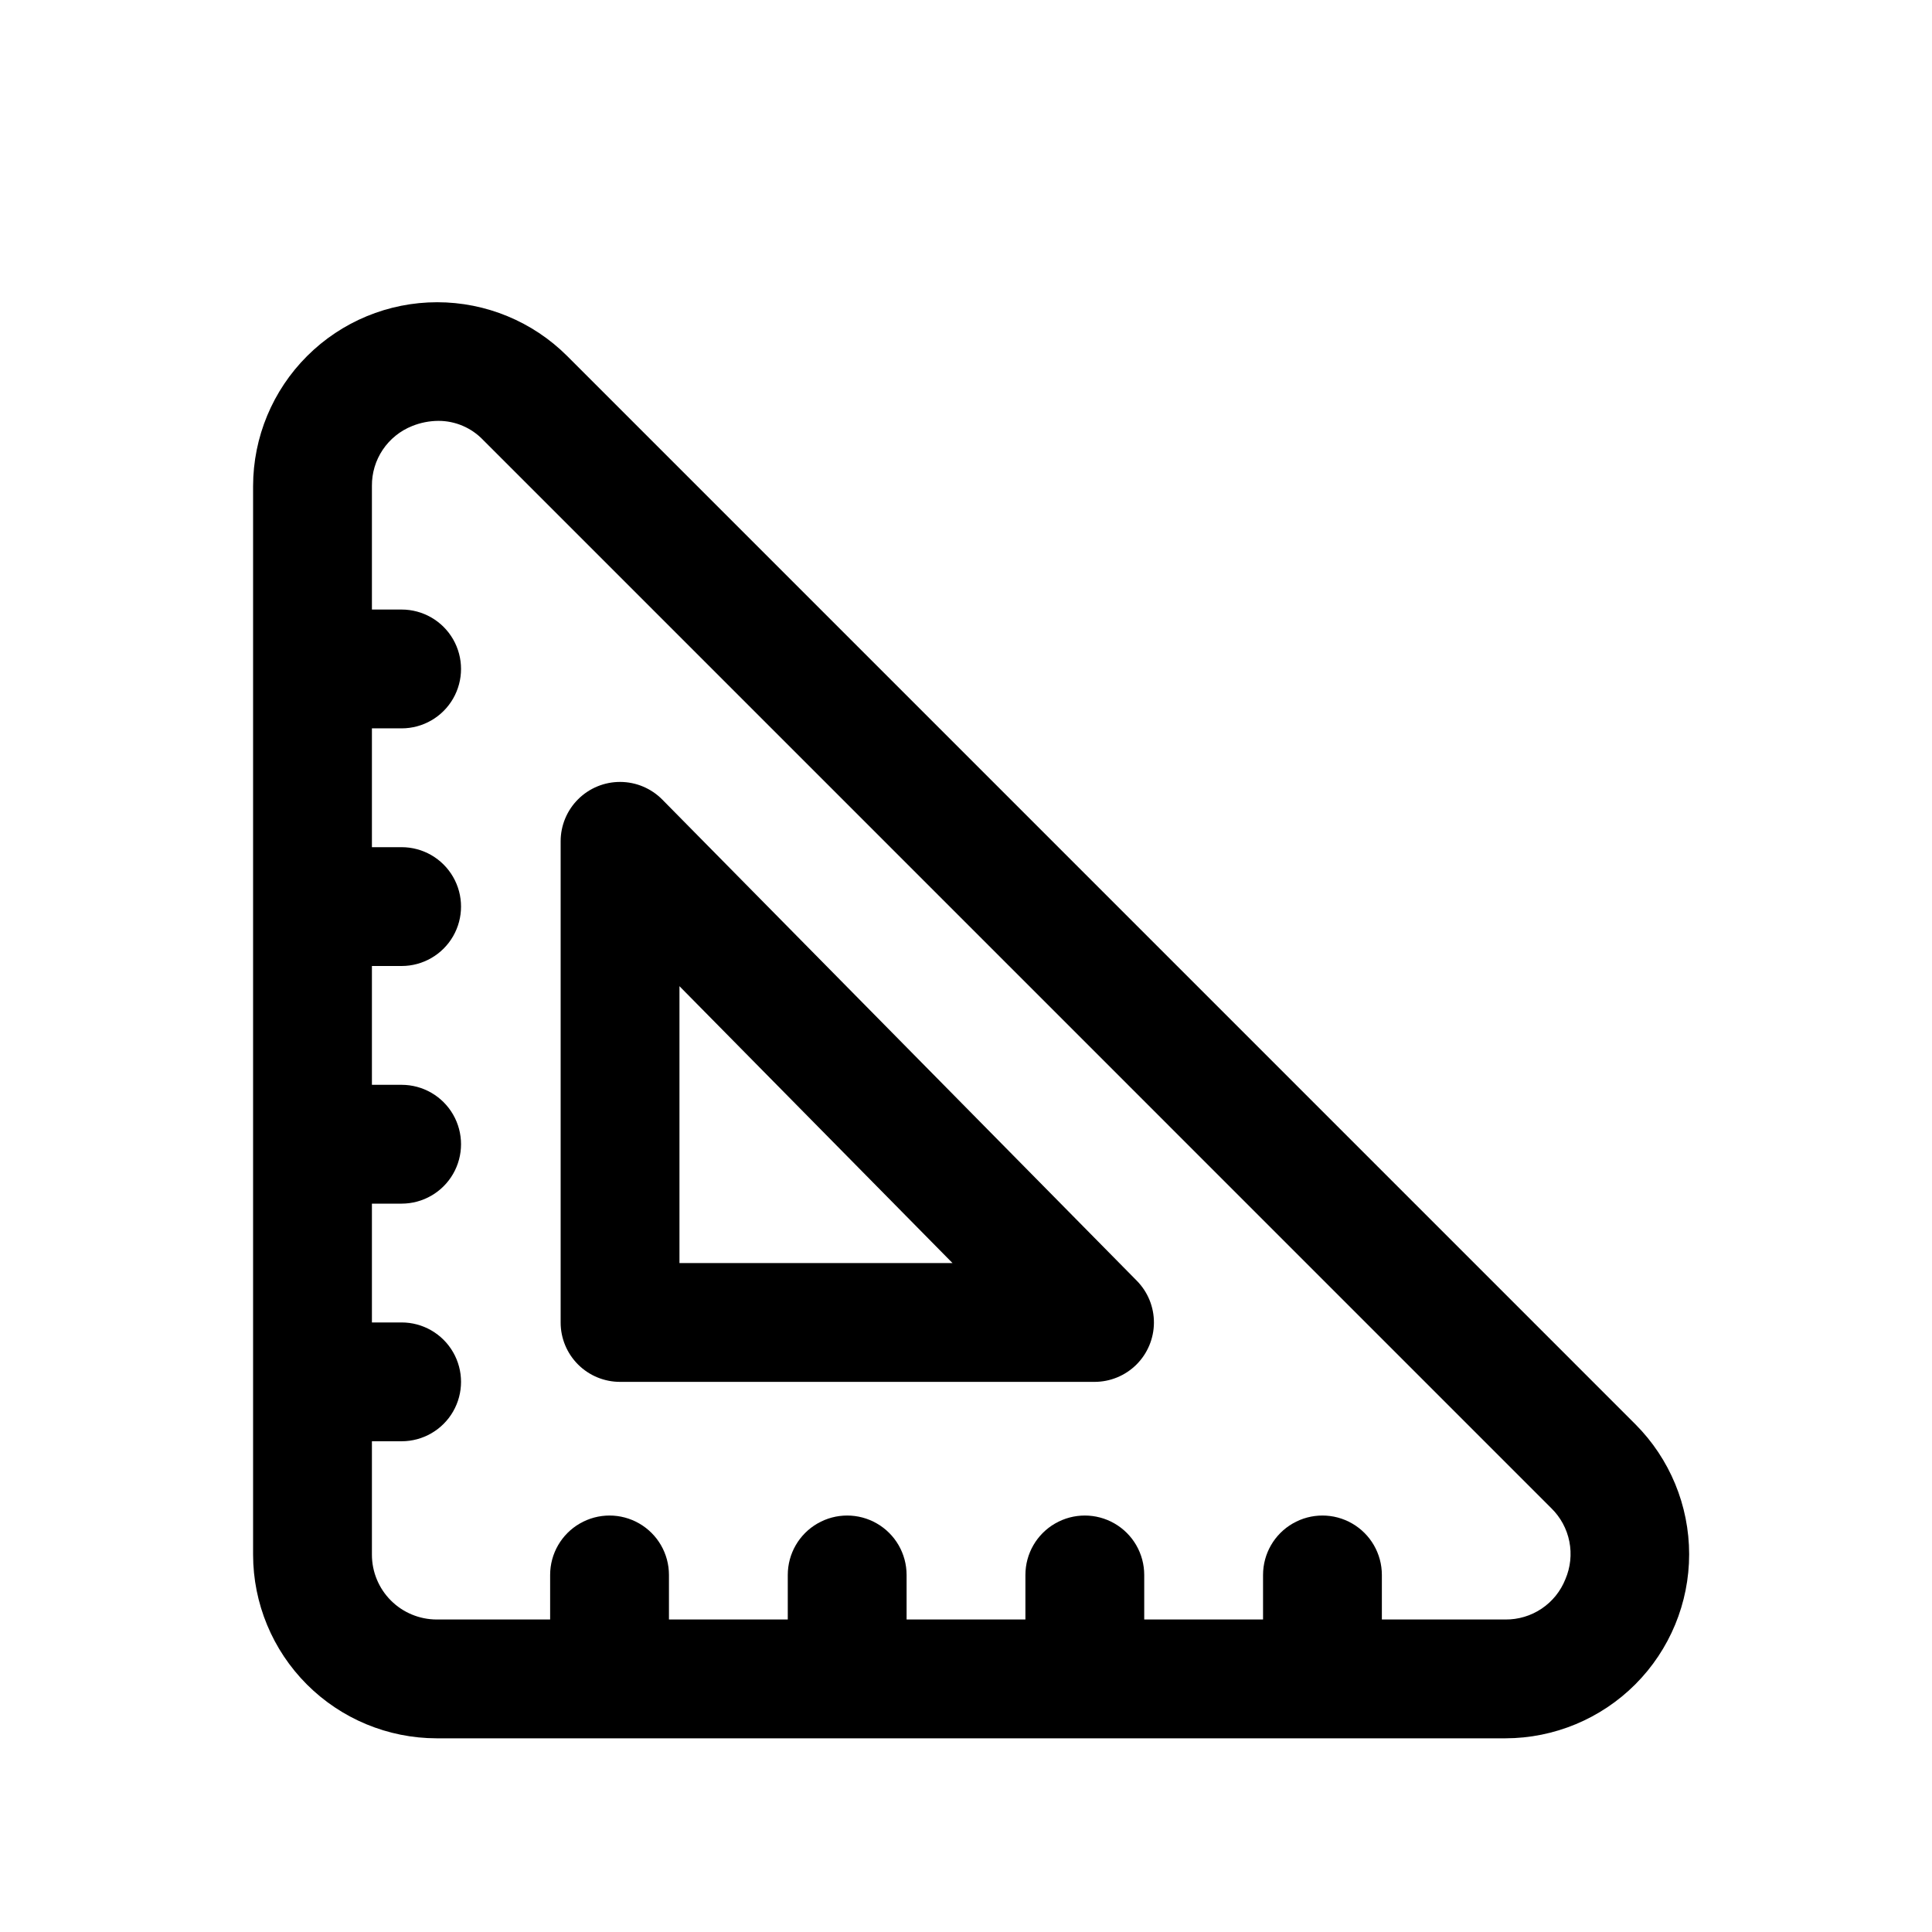 <?xml version="1.0" encoding="UTF-8"?>
<!-- Uploaded to: ICON Repo, www.svgrepo.com, Generator: ICON Repo Mixer Tools -->
<svg fill="#000000" width="800px" height="800px" version="1.1" viewBox="144 144 512 512" xmlns="http://www.w3.org/2000/svg">
 <g>
  <path d="m577.38 521.43-283.07-283.08c-9.145-9.129-21.535-14.254-34.457-14.254-12.922 0-25.316 5.125-34.461 14.254-9.148 9.129-14.297 21.512-14.32 34.434v283.24c0.012 12.898 5.144 25.266 14.262 34.383 9.121 9.121 21.488 14.25 34.383 14.266h283.24c12.922-0.023 25.305-5.176 34.43-14.32 9.129-9.148 14.254-21.543 14.254-34.461-0.004-12.922-5.129-25.316-14.262-34.461zm-18.543 41.082h0.004c-1.262 3.176-3.453 5.891-6.289 7.797-2.836 1.906-6.18 2.906-9.594 2.875h-32.75v-11.809c0-5.625-3-10.824-7.871-13.633-4.871-2.812-10.875-2.812-15.746 0-4.871 2.809-7.871 8.008-7.871 13.633v11.809h-31.488v-11.809c0-5.625-3-10.824-7.871-13.633-4.871-2.812-10.875-2.812-15.746 0-4.871 2.809-7.871 8.008-7.871 13.633v11.809h-31.488v-11.809c0-5.625-3-10.824-7.871-13.633-4.871-2.812-10.875-2.812-15.746 0-4.871 2.809-7.871 8.008-7.871 13.633v11.809h-31.488v-11.809c0-5.625-3-10.824-7.871-13.633-4.871-2.812-10.871-2.812-15.742 0-4.875 2.809-7.875 8.008-7.875 13.633v11.809h-30.074c-4.547-0.008-8.91-1.816-12.125-5.031-3.215-3.219-5.027-7.578-5.031-12.129v-30.074h7.871c5.625 0 10.824-3 13.637-7.871s2.812-10.871 0-15.742c-2.812-4.871-8.012-7.875-13.637-7.875h-7.871v-31.484h7.871c5.625 0 10.824-3.004 13.637-7.875 2.812-4.871 2.812-10.871 0-15.742s-8.012-7.871-13.637-7.871h-7.871v-31.488h7.871c5.625 0 10.824-3.004 13.637-7.875s2.812-10.871 0-15.742c-2.812-4.871-8.012-7.871-13.637-7.871h-7.871v-31.488h7.871c5.625 0 10.824-3 13.637-7.875 2.812-4.871 2.812-10.871 0-15.742s-8.012-7.871-13.637-7.871h-7.871v-32.75c-0.035-3.414 0.969-6.762 2.871-9.594 1.906-2.836 4.625-5.027 7.797-6.289 2.211-0.891 4.57-1.355 6.953-1.367 4.484-0.008 8.773 1.832 11.867 5.082l283.07 283.08c2.445 2.394 4.113 5.473 4.777 8.832 0.664 3.359 0.293 6.84-1.055 9.984z"/>
  <path d="m319.53 355.91c-2.941-2.984-6.949-4.672-11.141-4.691-4.188-0.02-8.211 1.629-11.18 4.586-2.969 2.957-4.637 6.973-4.633 11.16v127.5c-0.004 4.18 1.656 8.184 4.609 11.137s6.957 4.609 11.133 4.609h125.74c4.164 0 8.156-1.648 11.109-4.582 2.949-2.938 4.617-6.926 4.637-11.09 0.02-4.164-1.613-8.164-4.539-11.129zm4.535 122.81v-73.371l72.355 73.371z"/>
 </g>
</svg>